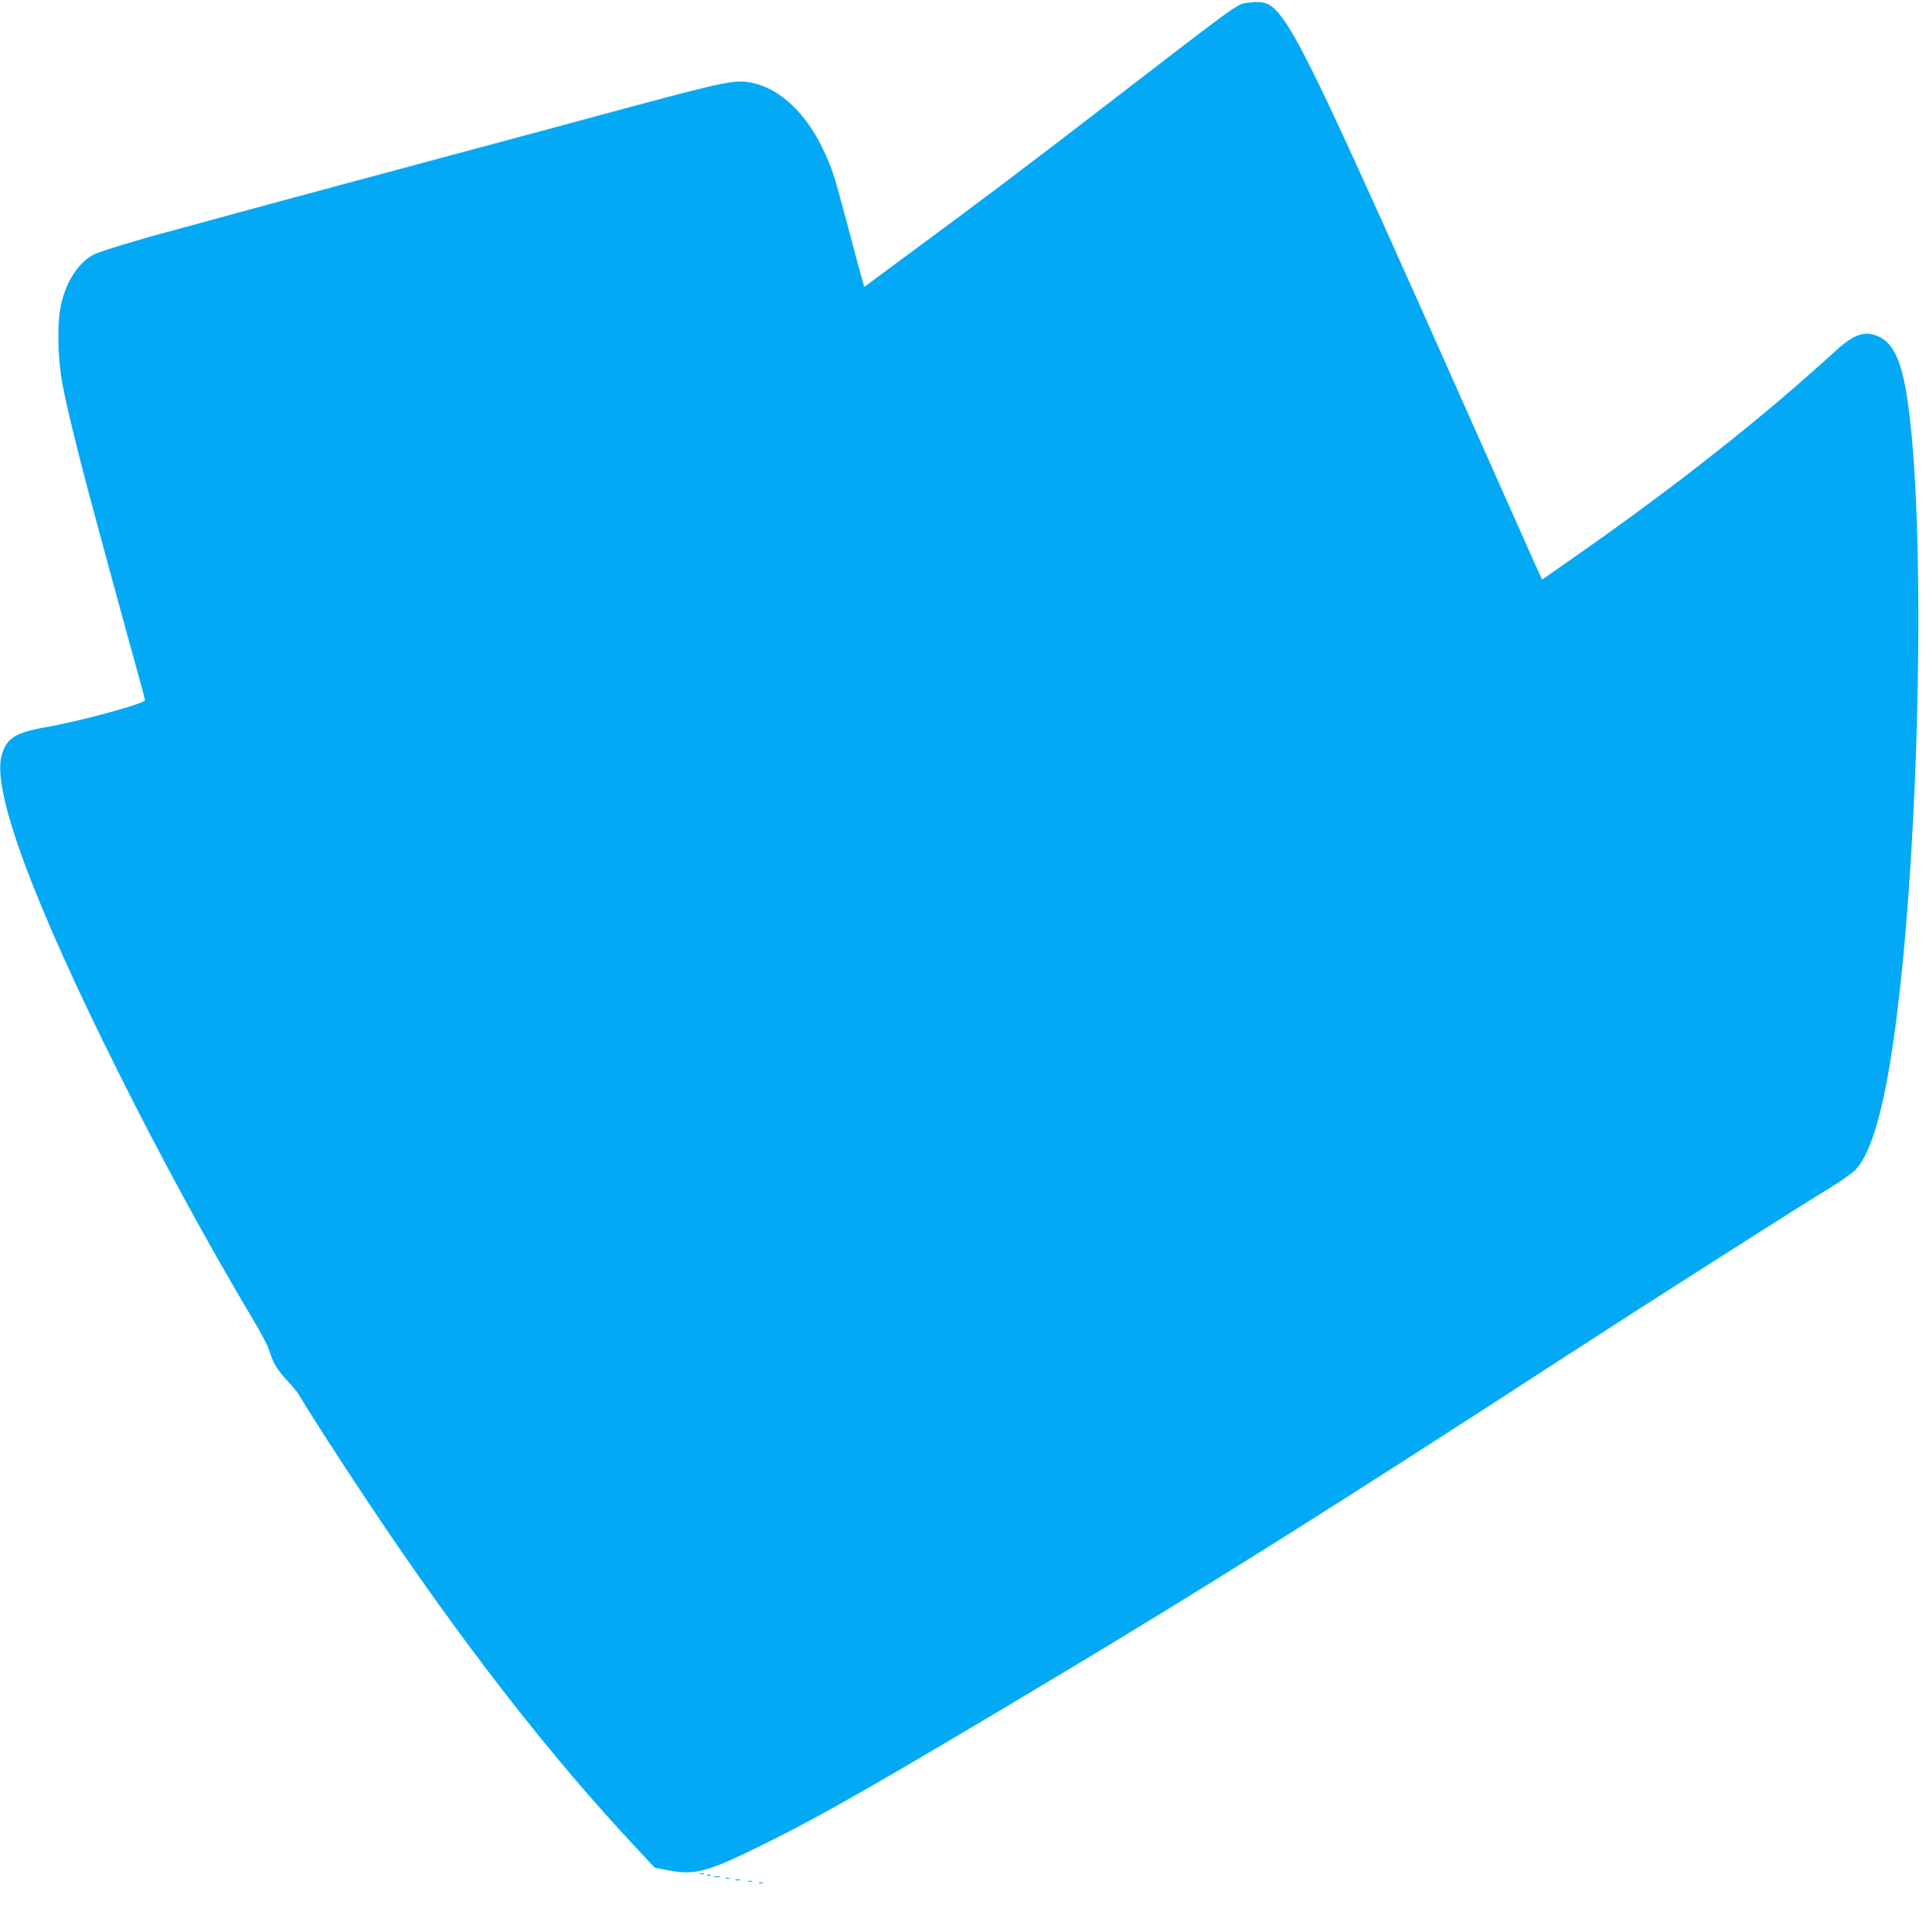 <?xml version="1.0" standalone="no"?>
<!DOCTYPE svg PUBLIC "-//W3C//DTD SVG 20010904//EN"
 "http://www.w3.org/TR/2001/REC-SVG-20010904/DTD/svg10.dtd">
<svg version="1.0" xmlns="http://www.w3.org/2000/svg"
 width="1276pt" height="1280pt" viewBox="0 0 1276 1280"
 preserveAspectRatio="xMidYMid meet">
<g transform="translate(0,1280) scale(0.1,-0.1)"
fill="#03a9f4" stroke="none">
<path d="M8260 12781 c-66 -9 -49 3 -990 -722 -495 -381 -792 -605 -1235 -931
l-309 -229 -22 78 c-12 43 -32 116 -44 163 -12 47 -30 114 -40 150 -10 36 -32
119 -50 185 -42 160 -64 223 -115 331 -112 240 -285 404 -466 444 -113 25
-174 13 -814 -159 -330 -90 -926 -250 -1325 -357 -952 -256 -1201 -323 -1465
-396 -121 -33 -243 -66 -272 -74 -186 -49 -446 -128 -489 -149 -101 -50 -186
-178 -220 -335 -27 -123 -23 -343 9 -522 22 -123 99 -442 177 -733 72 -269
201 -742 251 -923 90 -325 119 -431 119 -442 0 -22 -434 -140 -666 -180 -197
-35 -255 -74 -285 -193 -58 -236 211 -962 773 -2087 287 -575 591 -1132 892
-1639 52 -86 101 -179 109 -207 24 -81 54 -132 122 -204 34 -36 68 -77 75 -91
32 -59 270 -430 460 -714 614 -921 1201 -1677 1786 -2300 l113 -121 88 -16
c179 -35 258 -13 640 176 390 193 763 407 1928 1104 995 596 1860 1140 3380
2127 576 374 1516 973 1732 1104 87 53 167 109 189 133 101 112 182 389 248
848 163 1130 217 3179 110 4122 -40 357 -97 503 -216 552 -85 36 -159 9 -276
-98 -489 -447 -1055 -894 -1726 -1363 l-219 -153 -45 97 c-24 54 -250 562
-502 1128 -845 1902 -1052 2339 -1184 2509 -67 87 -110 103 -226 87z"/>
<path d="M4638 383 c6 -2 18 -2 25 0 6 3 1 5 -13 5 -14 0 -19 -2 -12 -5z"/>
<path d="M4688 373 c7 -3 16 -2 19 1 4 3 -2 6 -13 5 -11 0 -14 -3 -6 -6z"/>
<path d="M4733 363 c9 -2 25 -2 35 0 9 3 1 5 -18 5 -19 0 -27 -2 -17 -5z"/>
<path d="M4808 353 c6 -2 18 -2 25 0 6 3 1 5 -13 5 -14 0 -19 -2 -12 -5z"/>
<path d="M4873 343 c9 -2 23 -2 30 0 6 3 -1 5 -18 5 -16 0 -22 -2 -12 -5z"/>
<path d="M4958 333 c6 -2 18 -2 25 0 6 3 1 5 -13 5 -14 0 -19 -2 -12 -5z"/>
<path d="M5028 323 c6 -2 18 -2 25 0 6 3 1 5 -13 5 -14 0 -19 -2 -12 -5z"/>
</g>
</svg>
